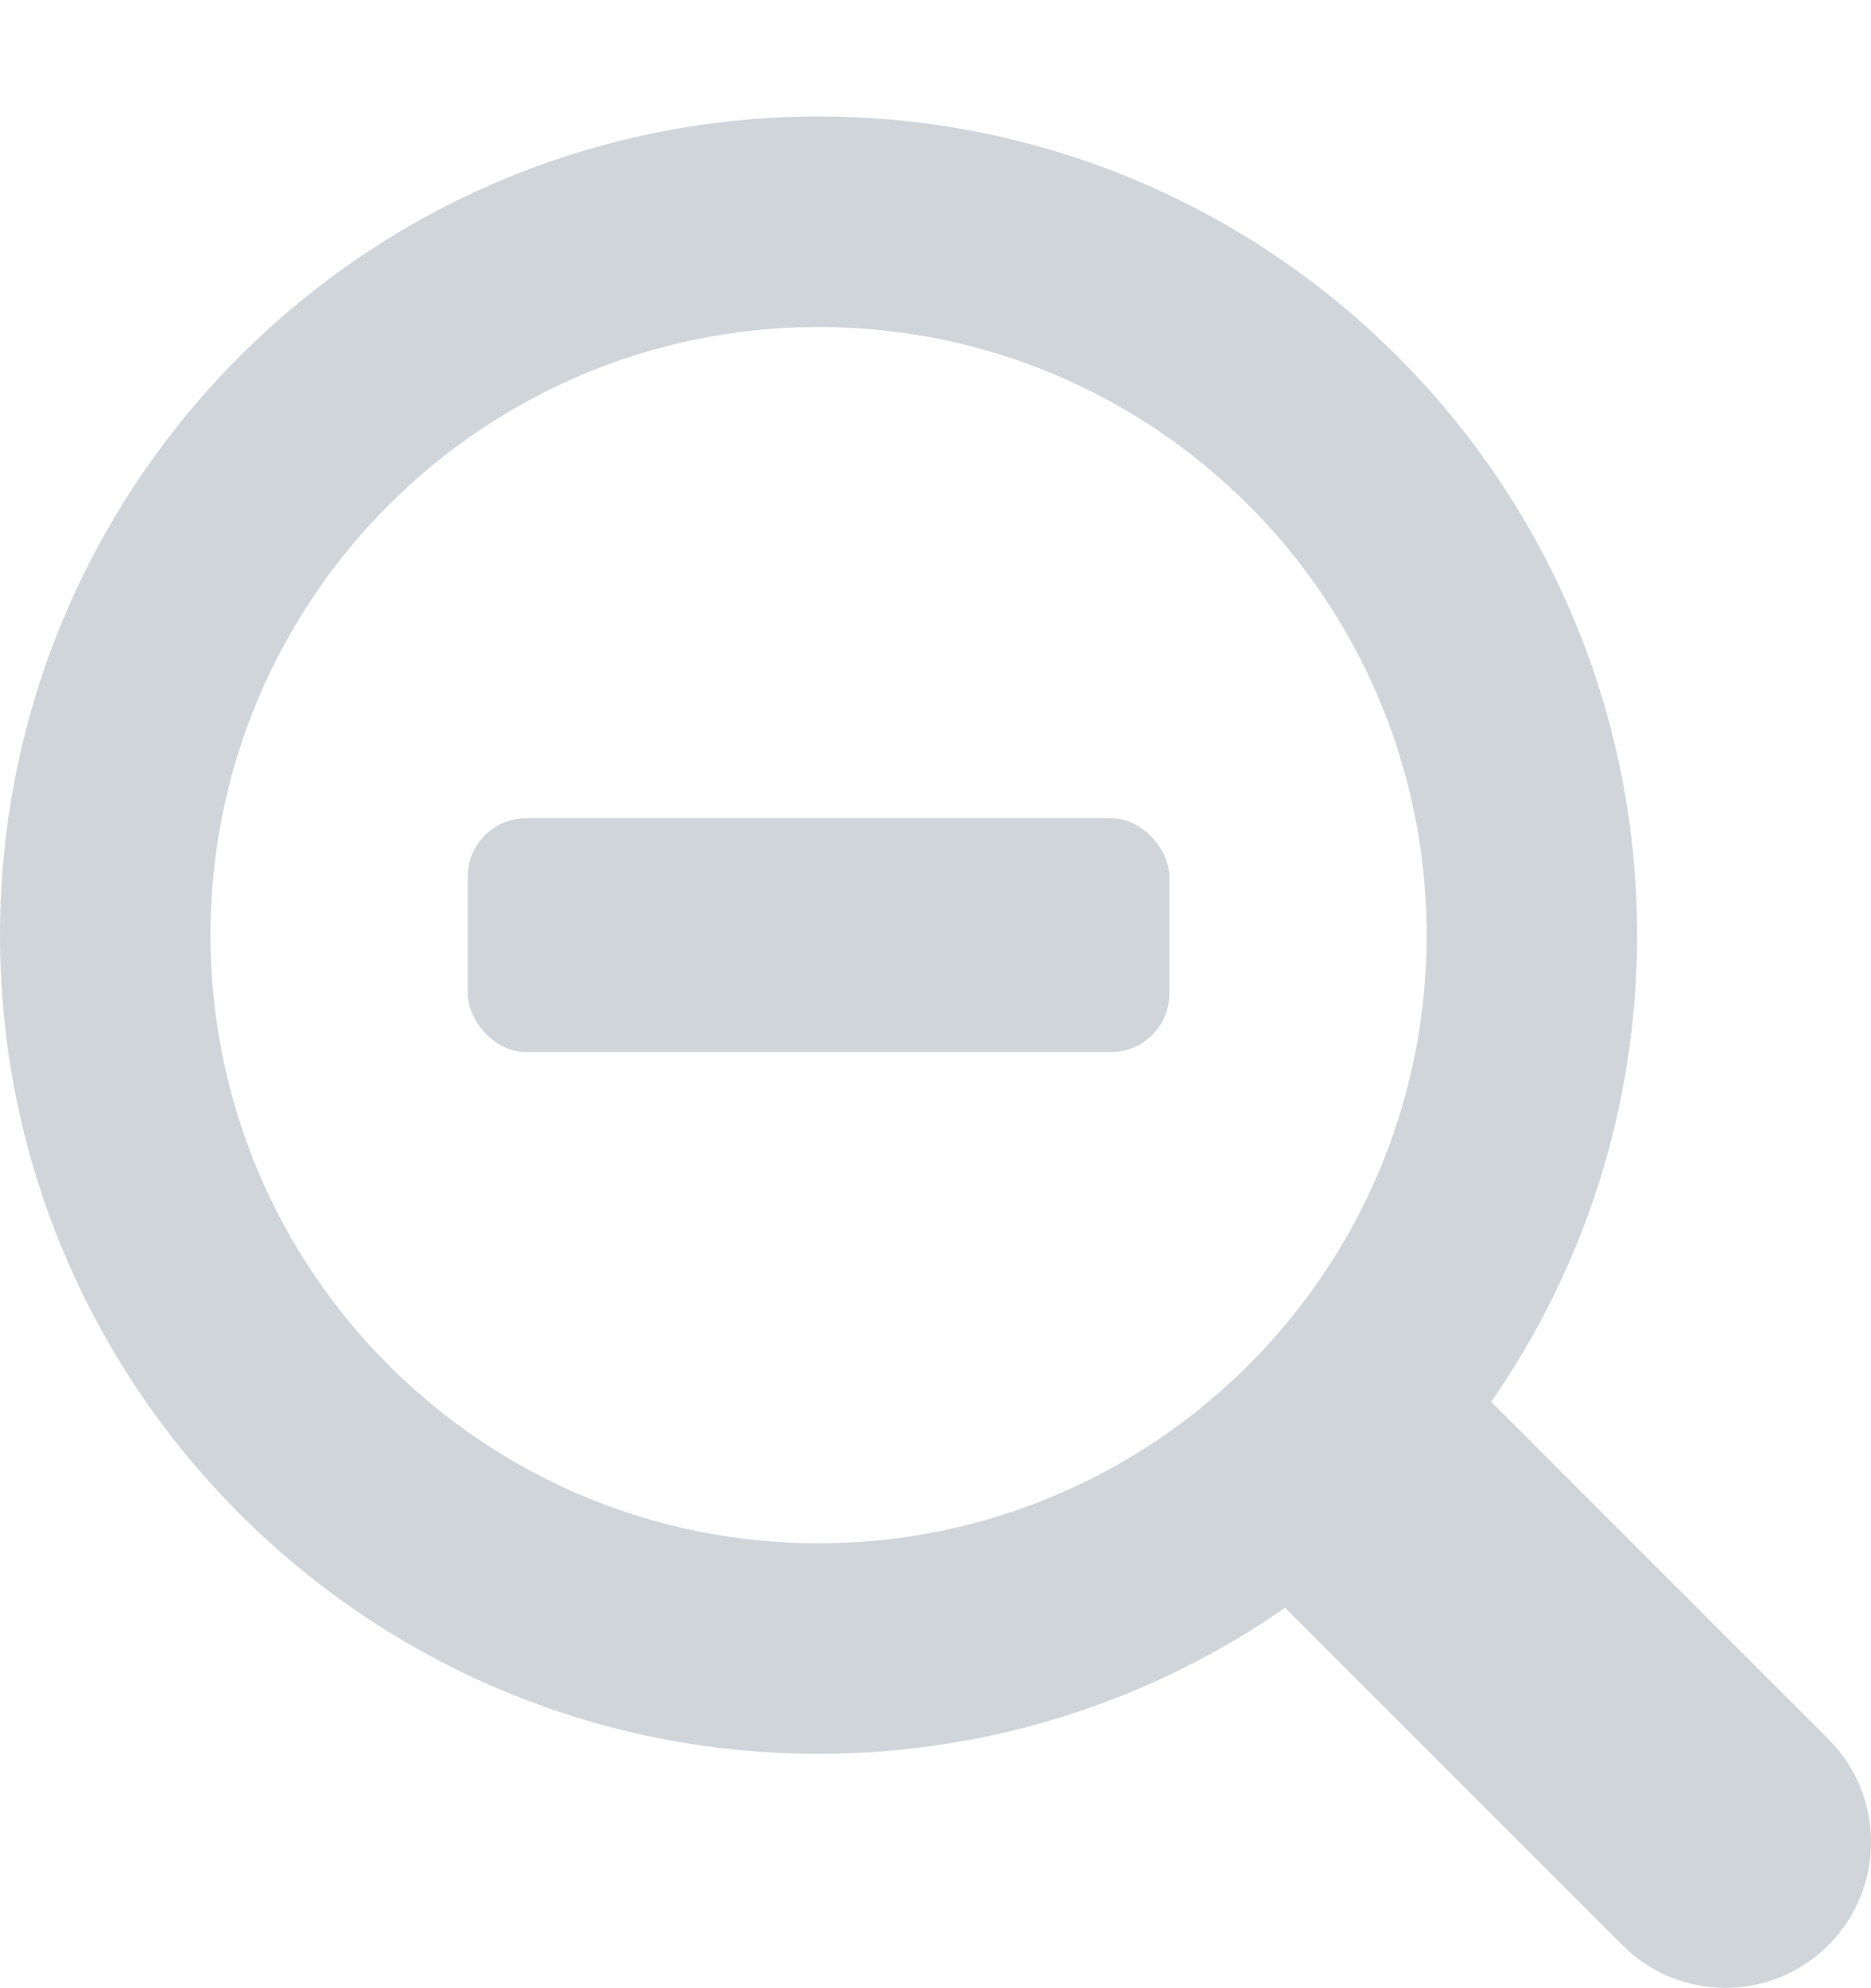 <svg width="16" height="17" viewBox="0 0 16 17" fill="none" xmlns="http://www.w3.org/2000/svg">
<path fill-rule="evenodd" clip-rule="evenodd" d="M7.003 14.996C3.137 14.997 0.002 11.865 1.63867e-07 7.999C-0.001 4.132 3.131 0.998 6.998 0.996C10.86 0.994 13.992 4.122 14 7.983C14.002 9.471 13.541 10.851 12.751 11.987C12.762 11.997 12.772 12.007 12.783 12.017L15.636 14.87C16.122 15.357 16.122 16.145 15.636 16.632C15.149 17.119 14.361 17.119 13.874 16.632L11.021 13.779C11.011 13.768 11 13.758 10.99 13.747C9.861 14.532 8.488 14.994 7.008 14.996H7.003ZM7.002 13.196C4.13 13.197 1.802 10.87 1.8 7.998C1.799 5.126 4.126 2.797 6.999 2.796C9.867 2.795 12.194 5.118 12.2 7.986C12.205 10.859 9.879 13.191 7.006 13.196H7.002Z" fill="#D0D5DA"/>
<rect x="4" y="6.996" width="6" height="2" rx="0.5" fill="#D0D5DA"/>
</svg>
